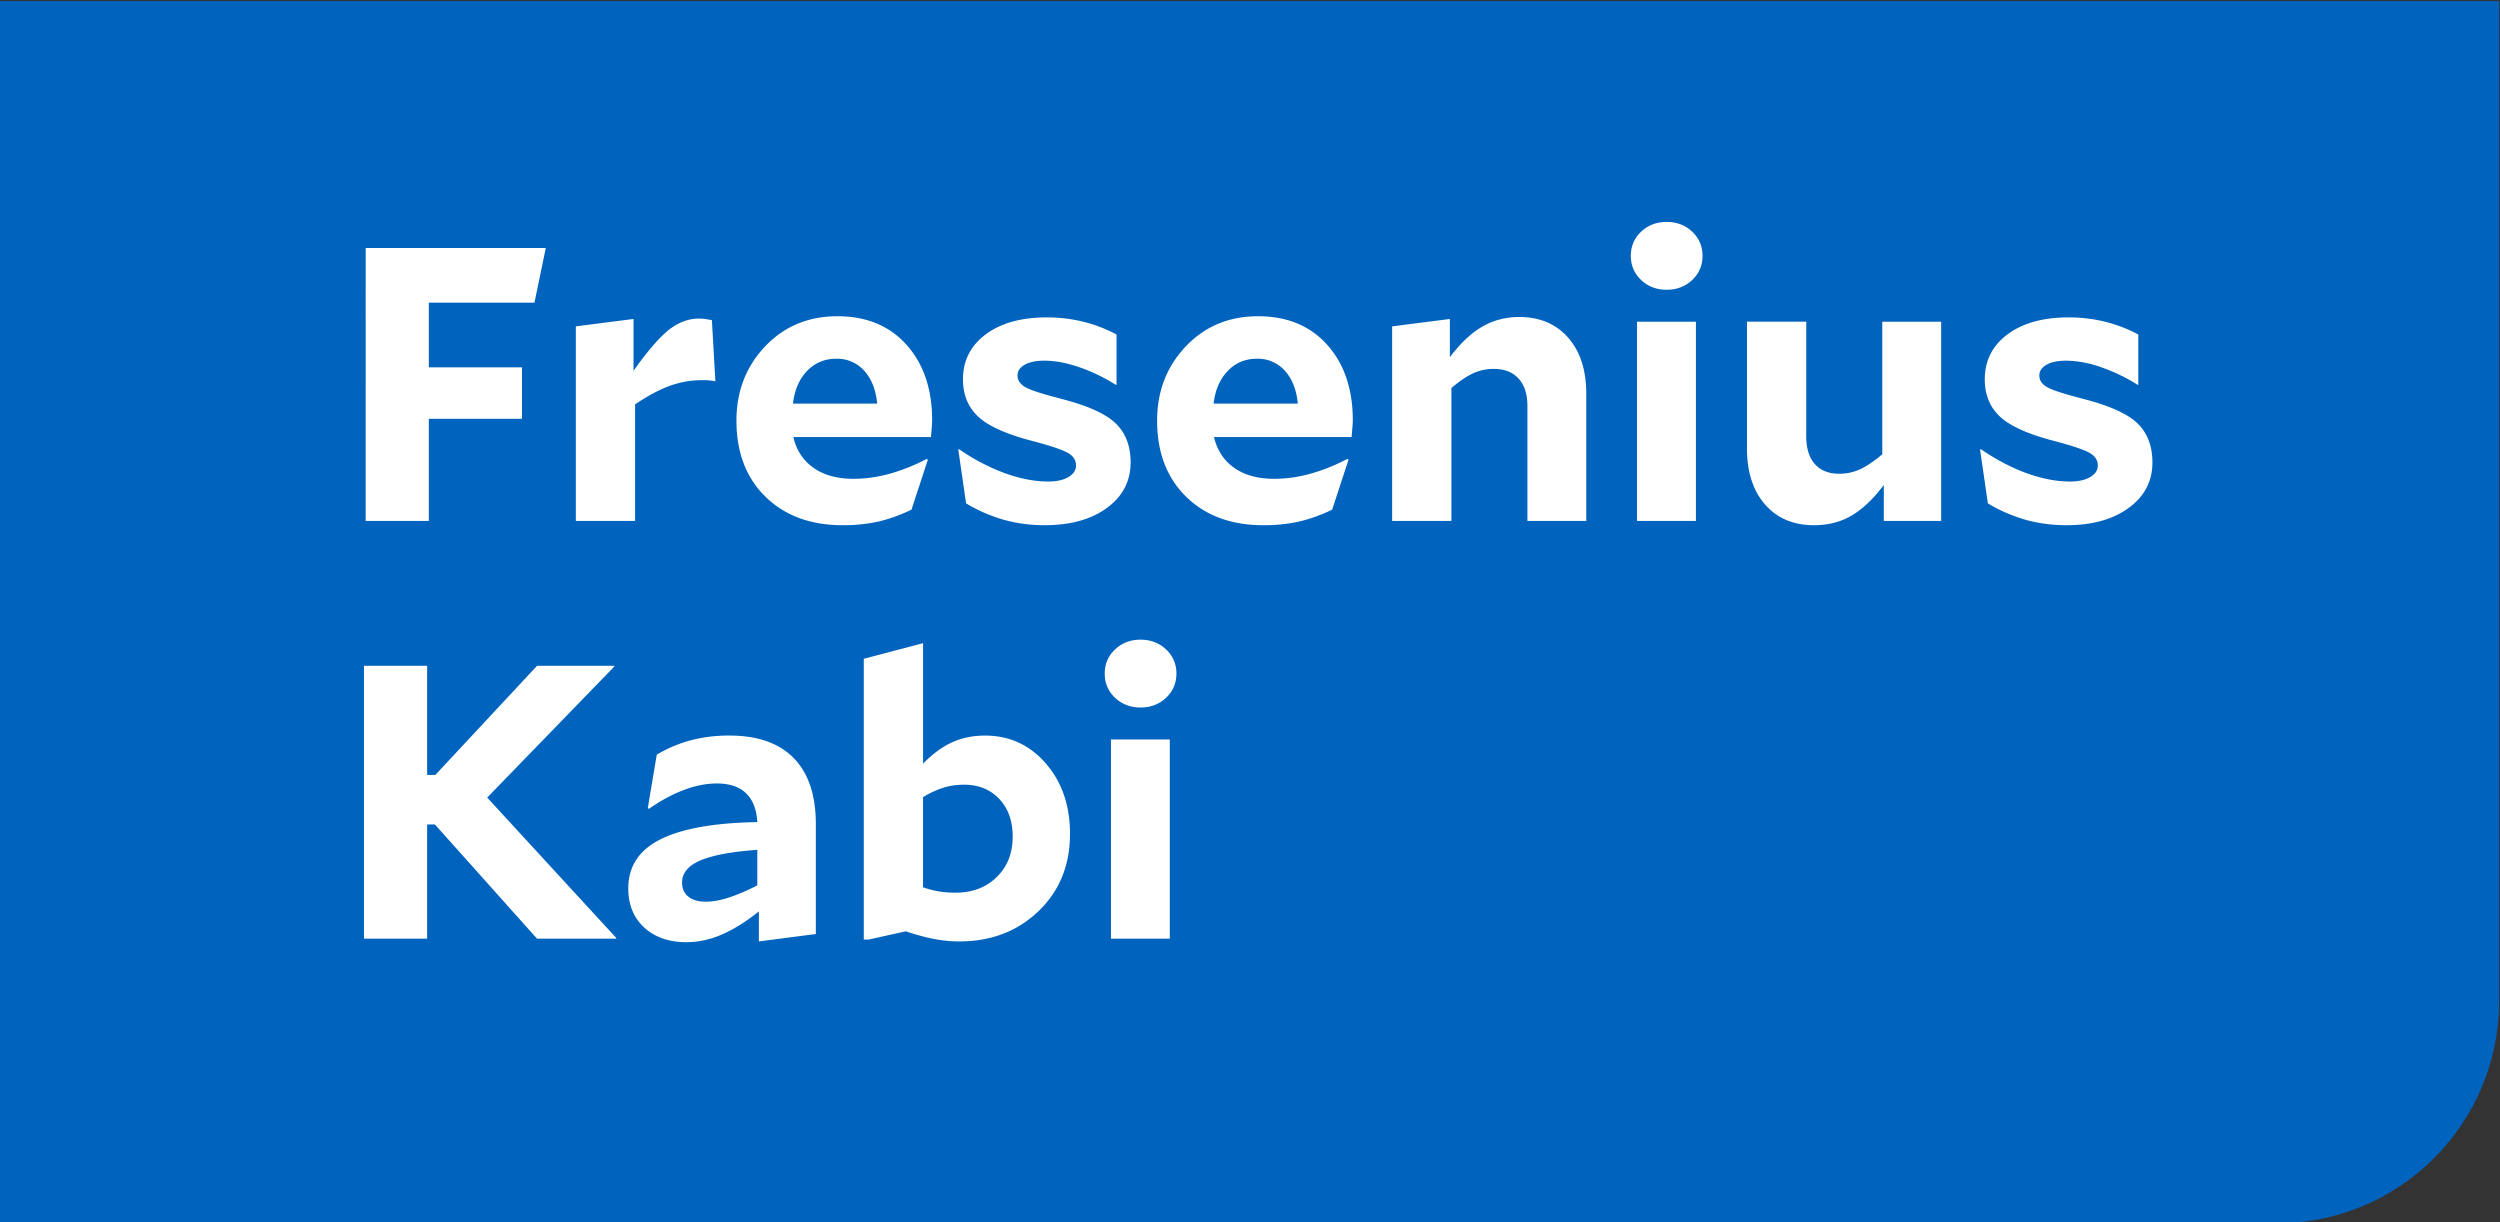 <svg data-name="graphic" xmlns="http://www.w3.org/2000/svg" width="90" height="44" viewBox="0 0 90 44"><rect x="0" y="0" width="90" height="44" fill="#333333" stroke="none"/><path d="M-.031.039h90v36c0 4.415-3.585 8-8 8h-82v-44z" fill="#0063be"/><g fill="#fff"><path d="M18.792 13.224v1.853h-3.354v3.677h-2.274V8.929h6.484l-.407 1.966h-3.803v2.33h3.354zM25.249 13.687c-.384 0-.762.069-1.137.203-.374.136-.79.359-1.249.667v4.196H20.73v-7.004l2.077-.266v1.866c.496-.701.917-1.19 1.263-1.467.346-.276.711-.413 1.095-.413.075 0 .144.005.21.014s.15.023.253.042l.126 2.203a1.566 1.566 0 00-.246-.035 4.19 4.19 0 00-.26-.007zM33.403 16.55l-.589 1.797a5.719 5.719 0 01-1.214.435 5.878 5.878 0 01-1.256.126c-1.16 0-2.089-.342-2.786-1.025-.697-.683-1.046-1.594-1.046-2.737 0-1.058.344-1.949 1.031-2.674.688-.725 1.556-1.087 2.604-1.087s1.878.344 2.491 1.031.919 1.593.919 2.716c0 .056-.005.14-.014.252l-.029.351H28.56c.113.477.356.847.73 1.109s.851.393 1.432.393c.421 0 .849-.058 1.284-.176a6.767 6.767 0 001.354-.54l.042.029zm-3.298-3.635c-.421 0-.772.147-1.053.442-.28.295-.449.685-.505 1.172h3.031c-.047-.496-.202-.889-.463-1.179a1.3 1.3 0 00-1.011-.435zM38.161 14.347c.964.243 1.628.538 1.993.884s.548.819.548 1.417c0 .674-.283 1.219-.849 1.634-.567.417-1.312.625-2.239.625a5.449 5.449 0 01-1.46-.19 5.593 5.593 0 01-1.375-.596l-.281-1.937.028-.014a7.353 7.353 0 001.663.87c.548.196 1.065.295 1.551.295.299 0 .54-.054.723-.161.182-.107.274-.246.274-.415 0-.196-.103-.351-.309-.463-.206-.113-.627-.254-1.263-.421-.935-.243-1.586-.536-1.951-.877s-.547-.788-.547-1.341c0-.673.274-1.213.821-1.621.547-.407 1.279-.61 2.196-.61.449 0 .884.051 1.305.154.421.103.824.257 1.207.463v1.81h-.028a6.33 6.33 0 00-1.327-.638c-.454-.154-.868-.231-1.242-.231-.299 0-.536.049-.709.147s-.259.226-.259.386c0 .177.098.32.295.427.196.109.608.241 1.235.401zM48.547 16.55l-.589 1.797a5.719 5.719 0 01-1.214.435 5.878 5.878 0 01-1.256.126c-1.16 0-2.089-.342-2.786-1.025-.697-.683-1.046-1.594-1.046-2.737 0-1.058.344-1.949 1.031-2.674.688-.725 1.556-1.087 2.604-1.087s1.878.344 2.491 1.031c.613.688.919 1.593.919 2.716 0 .056-.005.14-.014.252l-.029.351h-4.954c.113.477.356.847.73 1.109s.851.393 1.432.393c.421 0 .849-.058 1.284-.176a6.744 6.744 0 001.354-.54l.042.029zm-3.299-3.635c-.421 0-.772.147-1.053.442-.28.295-.449.685-.505 1.172h3.031c-.047-.496-.202-.889-.463-1.179a1.3 1.3 0 00-1.011-.435zM53.781 13.28a1.78 1.78 0 00-.737.154c-.23.103-.493.281-.793.533v4.786h-2.134v-7.004l2.078-.266v1.375c.383-.505.773-.873 1.172-1.102.397-.228.84-.344 1.326-.344.739 0 1.326.249 1.761.745s.652 1.17.652 2.021v4.576h-2.119v-4.14c0-.421-.105-.748-.315-.982-.211-.234-.508-.351-.892-.351zM60 7.989c.365 0 .672.117.919.351s.372.524.372.87-.124.636-.372.87-.554.351-.919.351-.672-.117-.919-.351-.371-.524-.371-.87.123-.636.371-.87.555-.351.919-.351zm1.053 10.765h-2.12v-7.172h2.12v7.172zM69.881 18.754h-2.064v-1.291c-.384.505-.772.871-1.165 1.101s-.842.344-1.347.344c-.739 0-1.326-.248-1.761-.744s-.653-1.17-.653-2.022v-4.561h2.134v4.127c0 .429.103.762.308.996s.5.351.884.351c.263 0 .511-.054.745-.161.233-.107.5-.288.8-.54v-4.772h2.12v7.172zM74.946 14.347c.964.243 1.629.538 1.993.884.365.346.548.819.548 1.417 0 .674-.283 1.219-.85 1.634-.567.417-1.312.625-2.239.625a5.454 5.454 0 01-1.46-.19 5.609 5.609 0 01-1.375-.596l-.281-1.937.029-.014c.561.384 1.116.674 1.663.87s1.065.295 1.551.295c.299 0 .54-.054.723-.161.182-.107.273-.246.273-.415 0-.196-.103-.351-.308-.463-.206-.113-.627-.254-1.263-.421-.935-.243-1.586-.536-1.951-.877-.365-.342-.547-.788-.547-1.341 0-.673.273-1.213.821-1.621.547-.407 1.279-.61 2.196-.61.449 0 .884.051 1.304.154.421.103.824.257 1.207.463v1.81h-.027a6.33 6.33 0 00-1.327-.638 3.895 3.895 0 00-1.242-.231c-.299 0-.536.049-.709.147-.172.098-.259.226-.259.386 0 .177.098.32.295.427.196.109.608.241 1.235.401zM22.183 33.793h-2.849l-3.677-4.112h-.28v4.112h-2.274v-9.825h2.274v3.93h.295l3.663-3.93h2.779v.029l-4.575 4.716 4.645 5.052v.029zM29.37 33.625l-2.05.266V32.81c-.468.375-.914.652-1.34.835a3.192 3.192 0 01-1.27.274c-.627 0-1.132-.176-1.516-.527s-.576-.821-.576-1.411c0-.786.384-1.373 1.151-1.761.767-.388 1.932-.597 3.495-.625-.028-.458-.164-.805-.407-1.038-.243-.234-.594-.352-1.053-.352-.374 0-.767.078-1.179.232s-.833.381-1.263.681l-.042-.027.323-1.923a4.764 4.764 0 011.235-.52 5.45 5.45 0 011.376-.168c1.019 0 1.794.272 2.323.814.528.543.793 1.333.793 2.371v3.959zm-4.815-1.852c0 .215.075.384.224.505s.36.183.632.183c.243 0 .517-.049.821-.147a7.088 7.088 0 001.031-.442v-1.278c-.917.066-1.598.192-2.042.379s-.666.455-.666.801zM35.461 26.481c.879 0 1.609.335 2.19 1.004.579.668.869 1.513.869 2.533 0 1.132-.378 2.06-1.136 2.786-.757.725-1.708 1.087-2.849 1.087-.31 0-.618-.031-.926-.091a7.74 7.74 0 01-.997-.273l-1.333.295h-.183V23.716l2.134-.561v4.337c.337-.346.683-.602 1.038-.765s.753-.246 1.194-.246zm.996 3.636c0-.562-.161-1.013-.484-1.355-.322-.342-.746-.513-1.27-.513-.252 0-.496.035-.73.105a3.29 3.29 0 00-.744.344v3.243c.177.065.362.114.554.147s.395.049.611.049c.608 0 1.103-.187 1.487-.562.384-.373.576-.86.576-1.459zM41.061 23.028c.364 0 .67.118.918.351.248.234.372.524.372.87s-.124.636-.372.87-.554.351-.918.351-.672-.117-.919-.351-.372-.524-.372-.87.124-.636.372-.87c.248-.233.554-.351.919-.351zm1.052 10.765h-2.119v-7.172h2.119v7.172z"/></g></svg>
